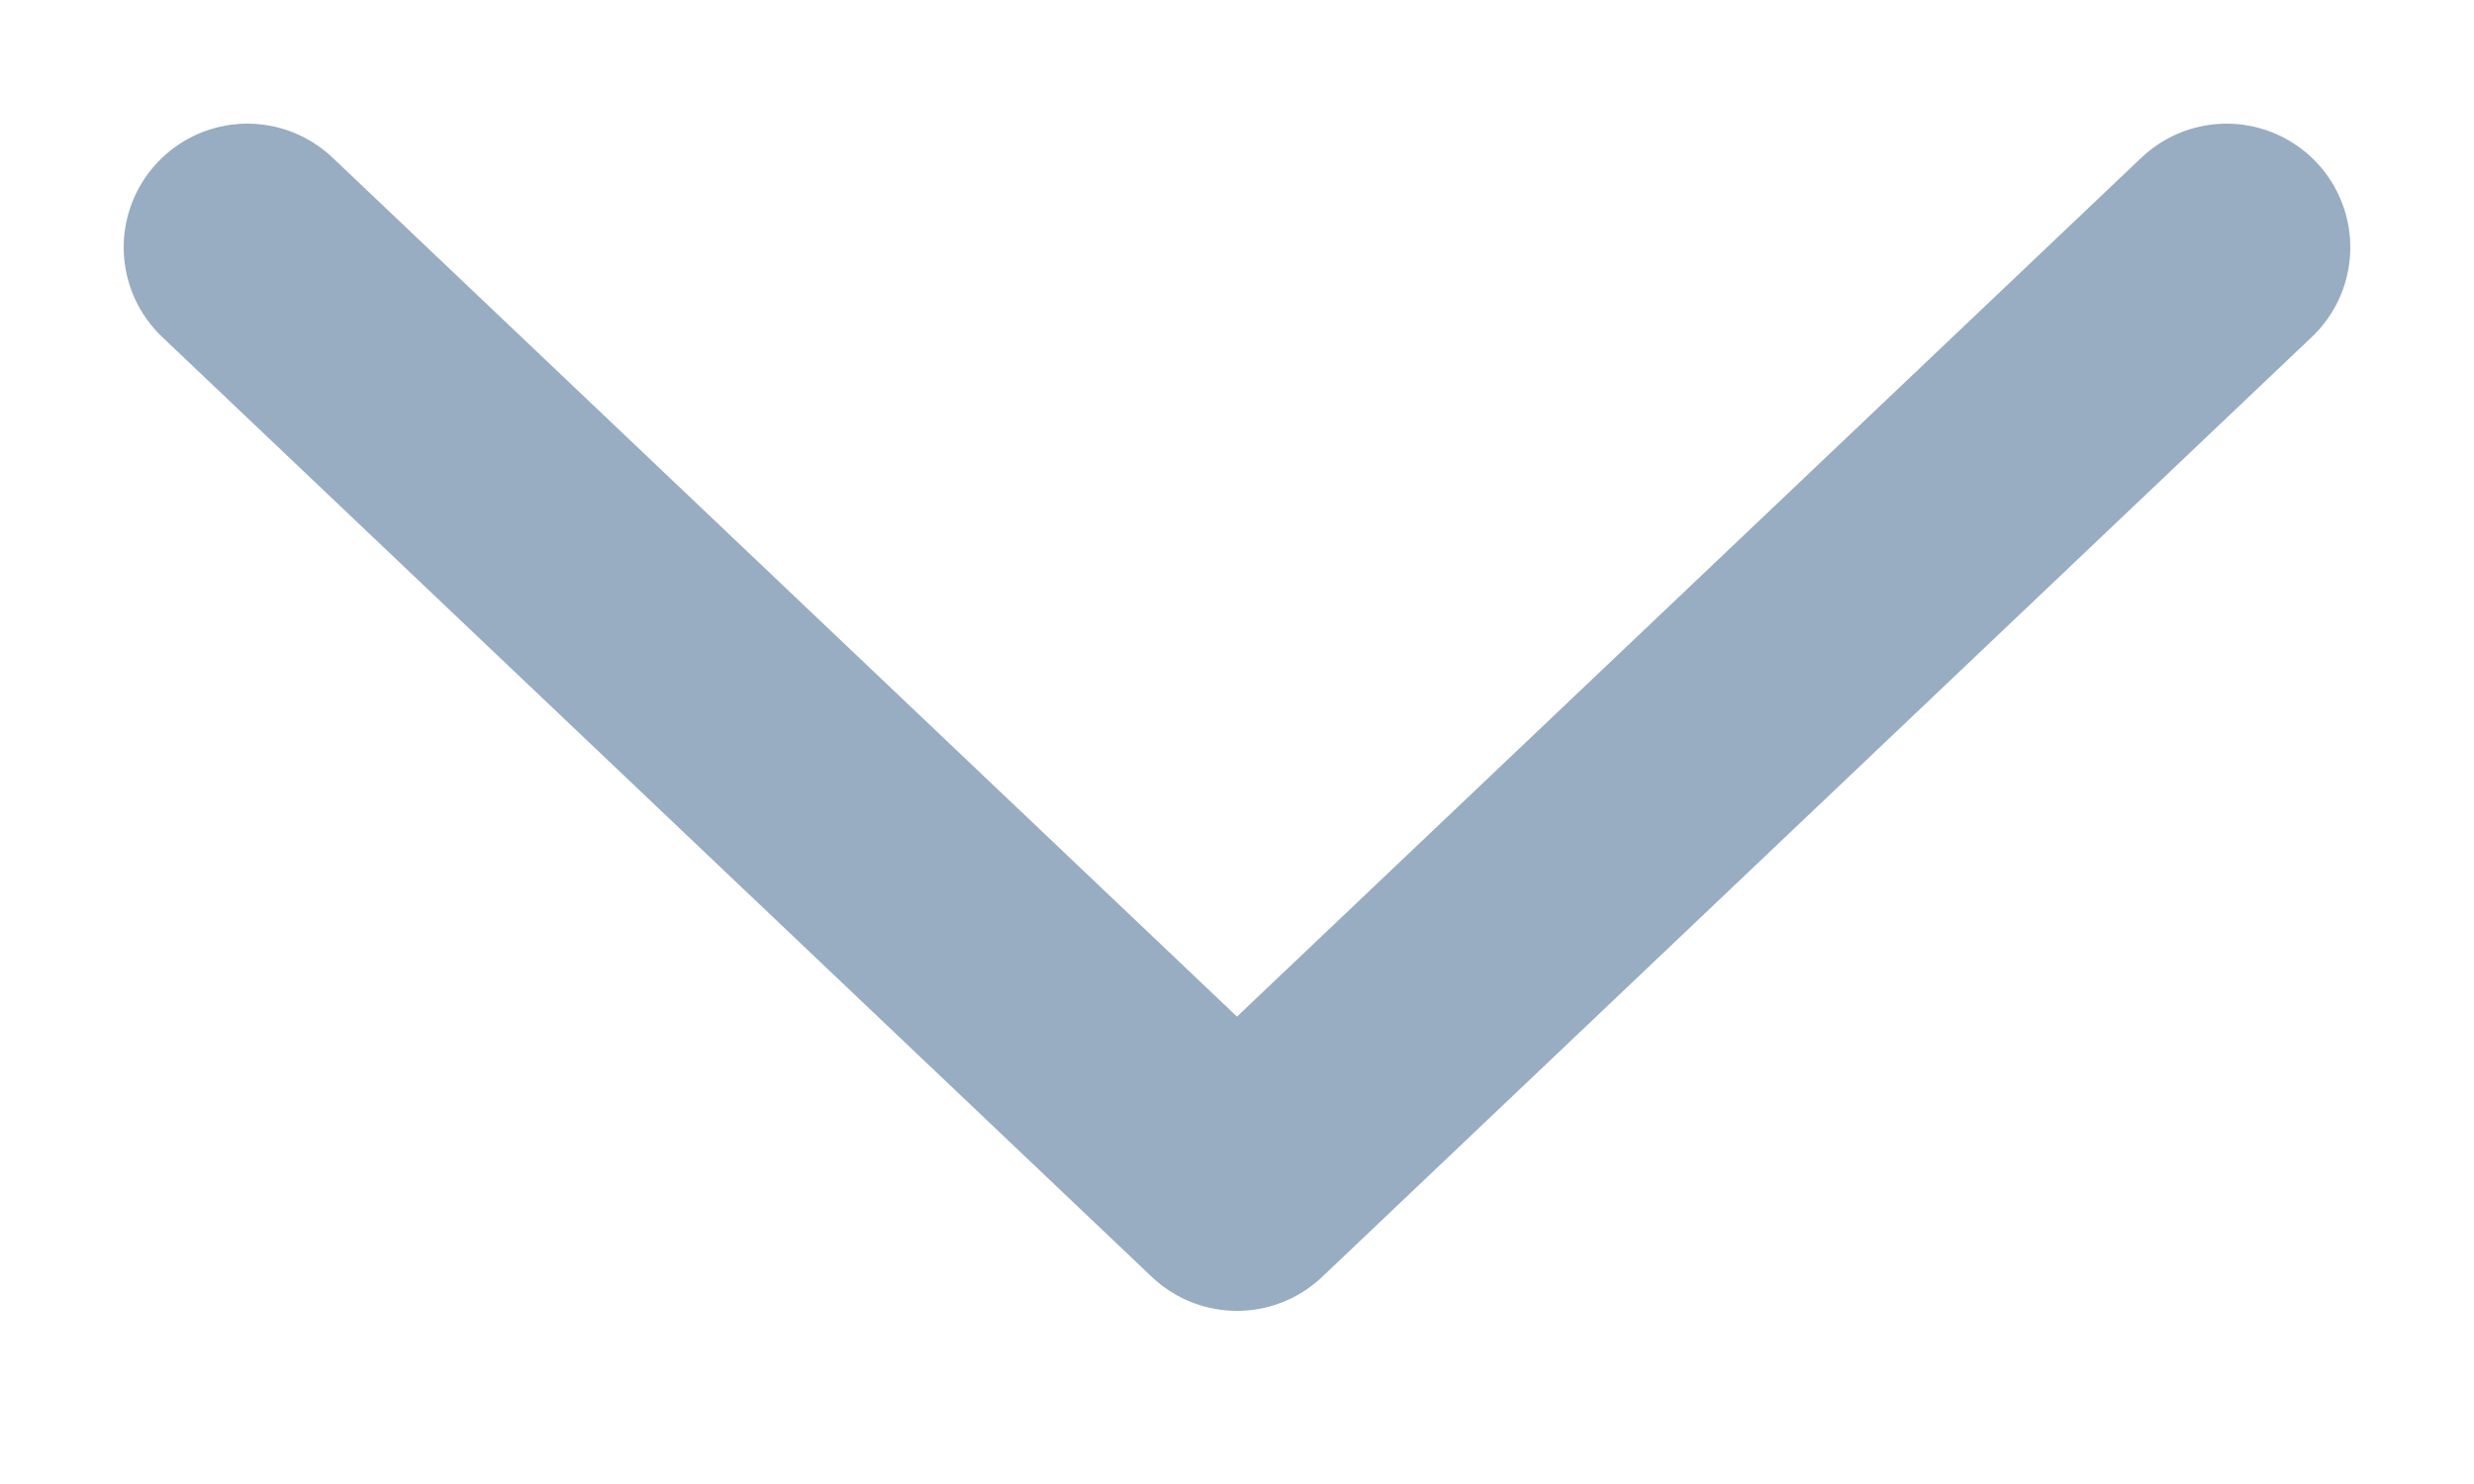 <?xml version="1.0" encoding="UTF-8"?> <svg xmlns="http://www.w3.org/2000/svg" width="10" height="6" viewBox="0 0 10 6" fill="none"><path d="M1 1L5 4.8L9 1" stroke="#98ACC2" stroke-linecap="round" stroke-linejoin="round"></path></svg> 